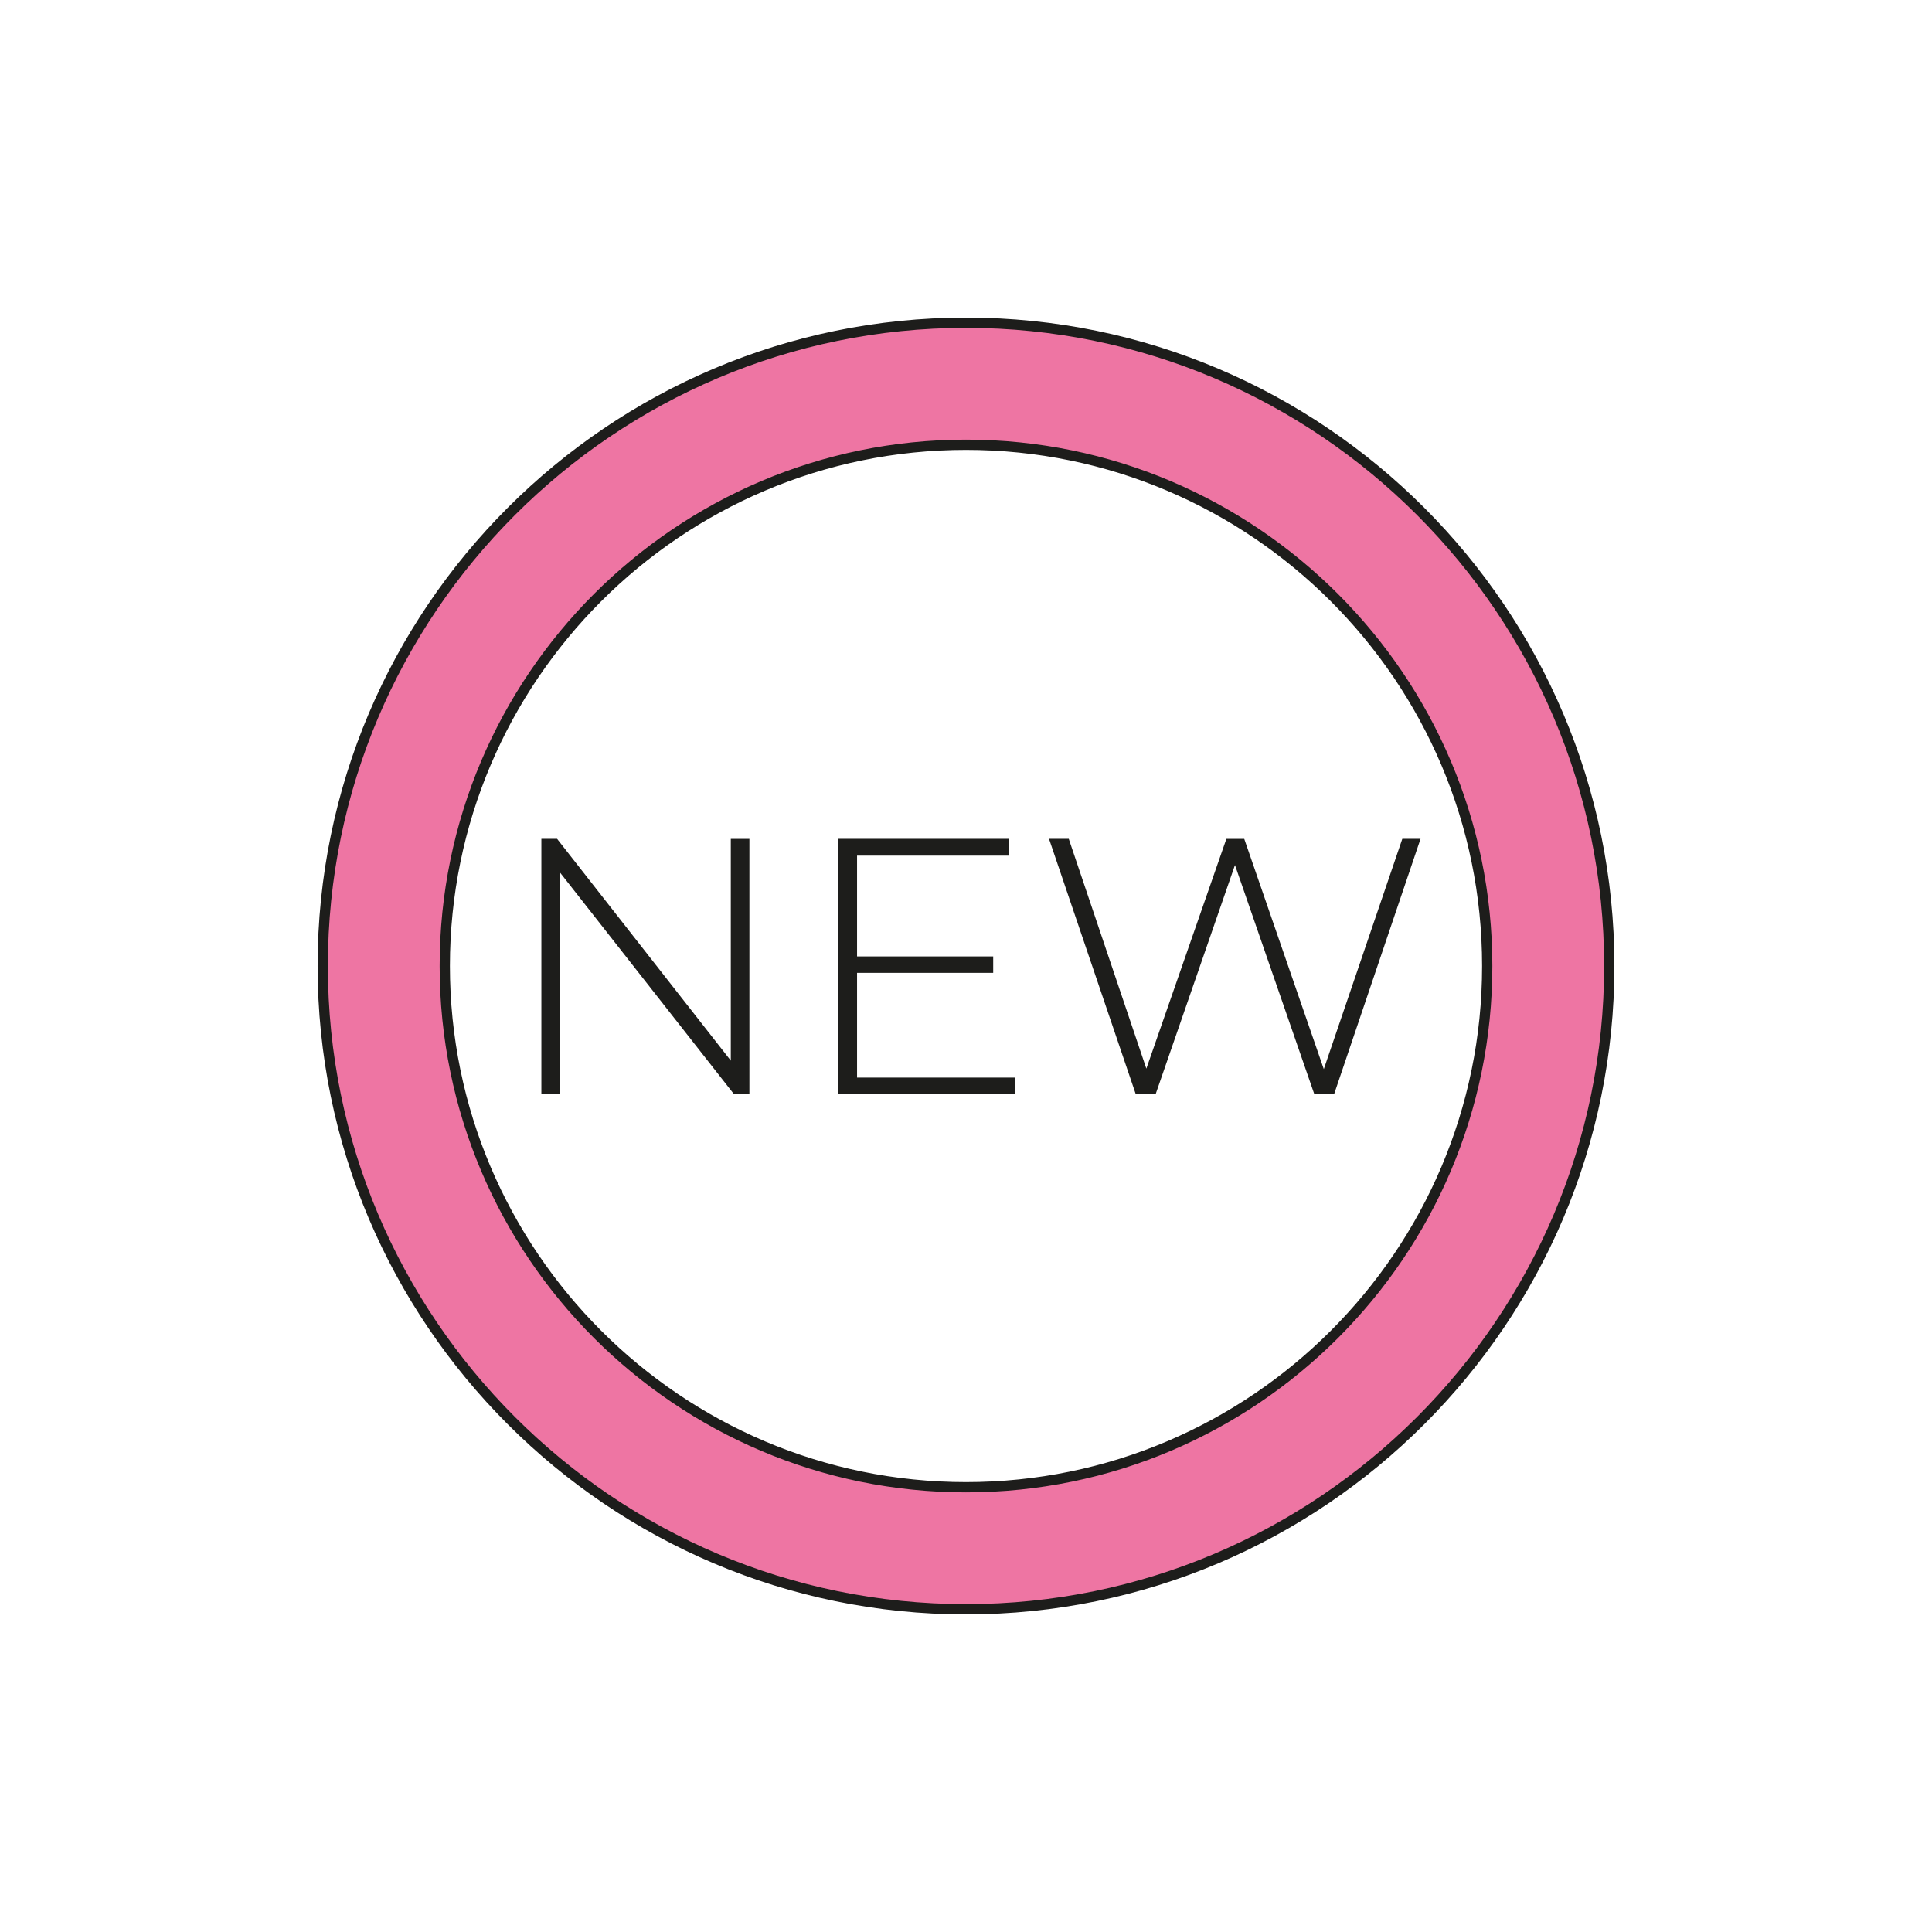 <svg id="Слой_1" data-name="Слой 1" xmlns="http://www.w3.org/2000/svg" viewBox="0 0 512 512"><defs><style>.cls-1{fill:#ee75a3;}.cls-2{fill:#1d1d1b;}</style></defs><path class="cls-1" d="M256,426.47C162,426.47,85.53,350,85.53,256S162,85.53,256,85.53,426.47,162,426.47,256,350,426.47,256,426.47Zm0-308.6c-76.17,0-138.13,62-138.13,138.13s62,138.13,138.13,138.13,138.13-62,138.13-138.13S332.17,117.87,256,117.87Z"/><path class="cls-2" d="M256,427.83c-94.75,0-171.83-77.08-171.83-171.83S161.25,84.17,256,84.17,427.83,161.25,427.83,256,350.75,427.83,256,427.83Zm0-340.94C162.75,86.89,86.89,162.75,86.89,256S162.75,425.11,256,425.11,425.11,349.25,425.11,256,349.25,86.89,256,86.89Zm0,308.6c-76.91,0-139.49-62.57-139.49-139.49S179.09,116.51,256,116.51,395.49,179.08,395.49,256,332.92,395.49,256,395.49Zm0-276.26c-75.42,0-136.77,61.36-136.77,136.77S180.58,392.77,256,392.77,392.77,331.42,392.77,256,331.42,119.23,256,119.23Z"/><path class="cls-2" d="M143.47,290v-67.7h4.16l48.26,61.61h-2.22V222.32h4.93V290h-4.06l-48.36-61.61h2.22V290Z"/><path class="cls-2" d="M227.13,285.57h41.78V290H222.2v-67.7h45.26v4.45H227.13Zm-.58-32.11h36.66v4.36H226.55Z"/><path class="cls-2" d="M301,290l-23-67.7h5.23L305.08,287h-2.61L325,222.32h4.74L352.09,287h-2.52l22.06-64.7h4.83L353.54,290h-5.22l-21.67-62.57h1.26L306.24,290Z"/></svg>